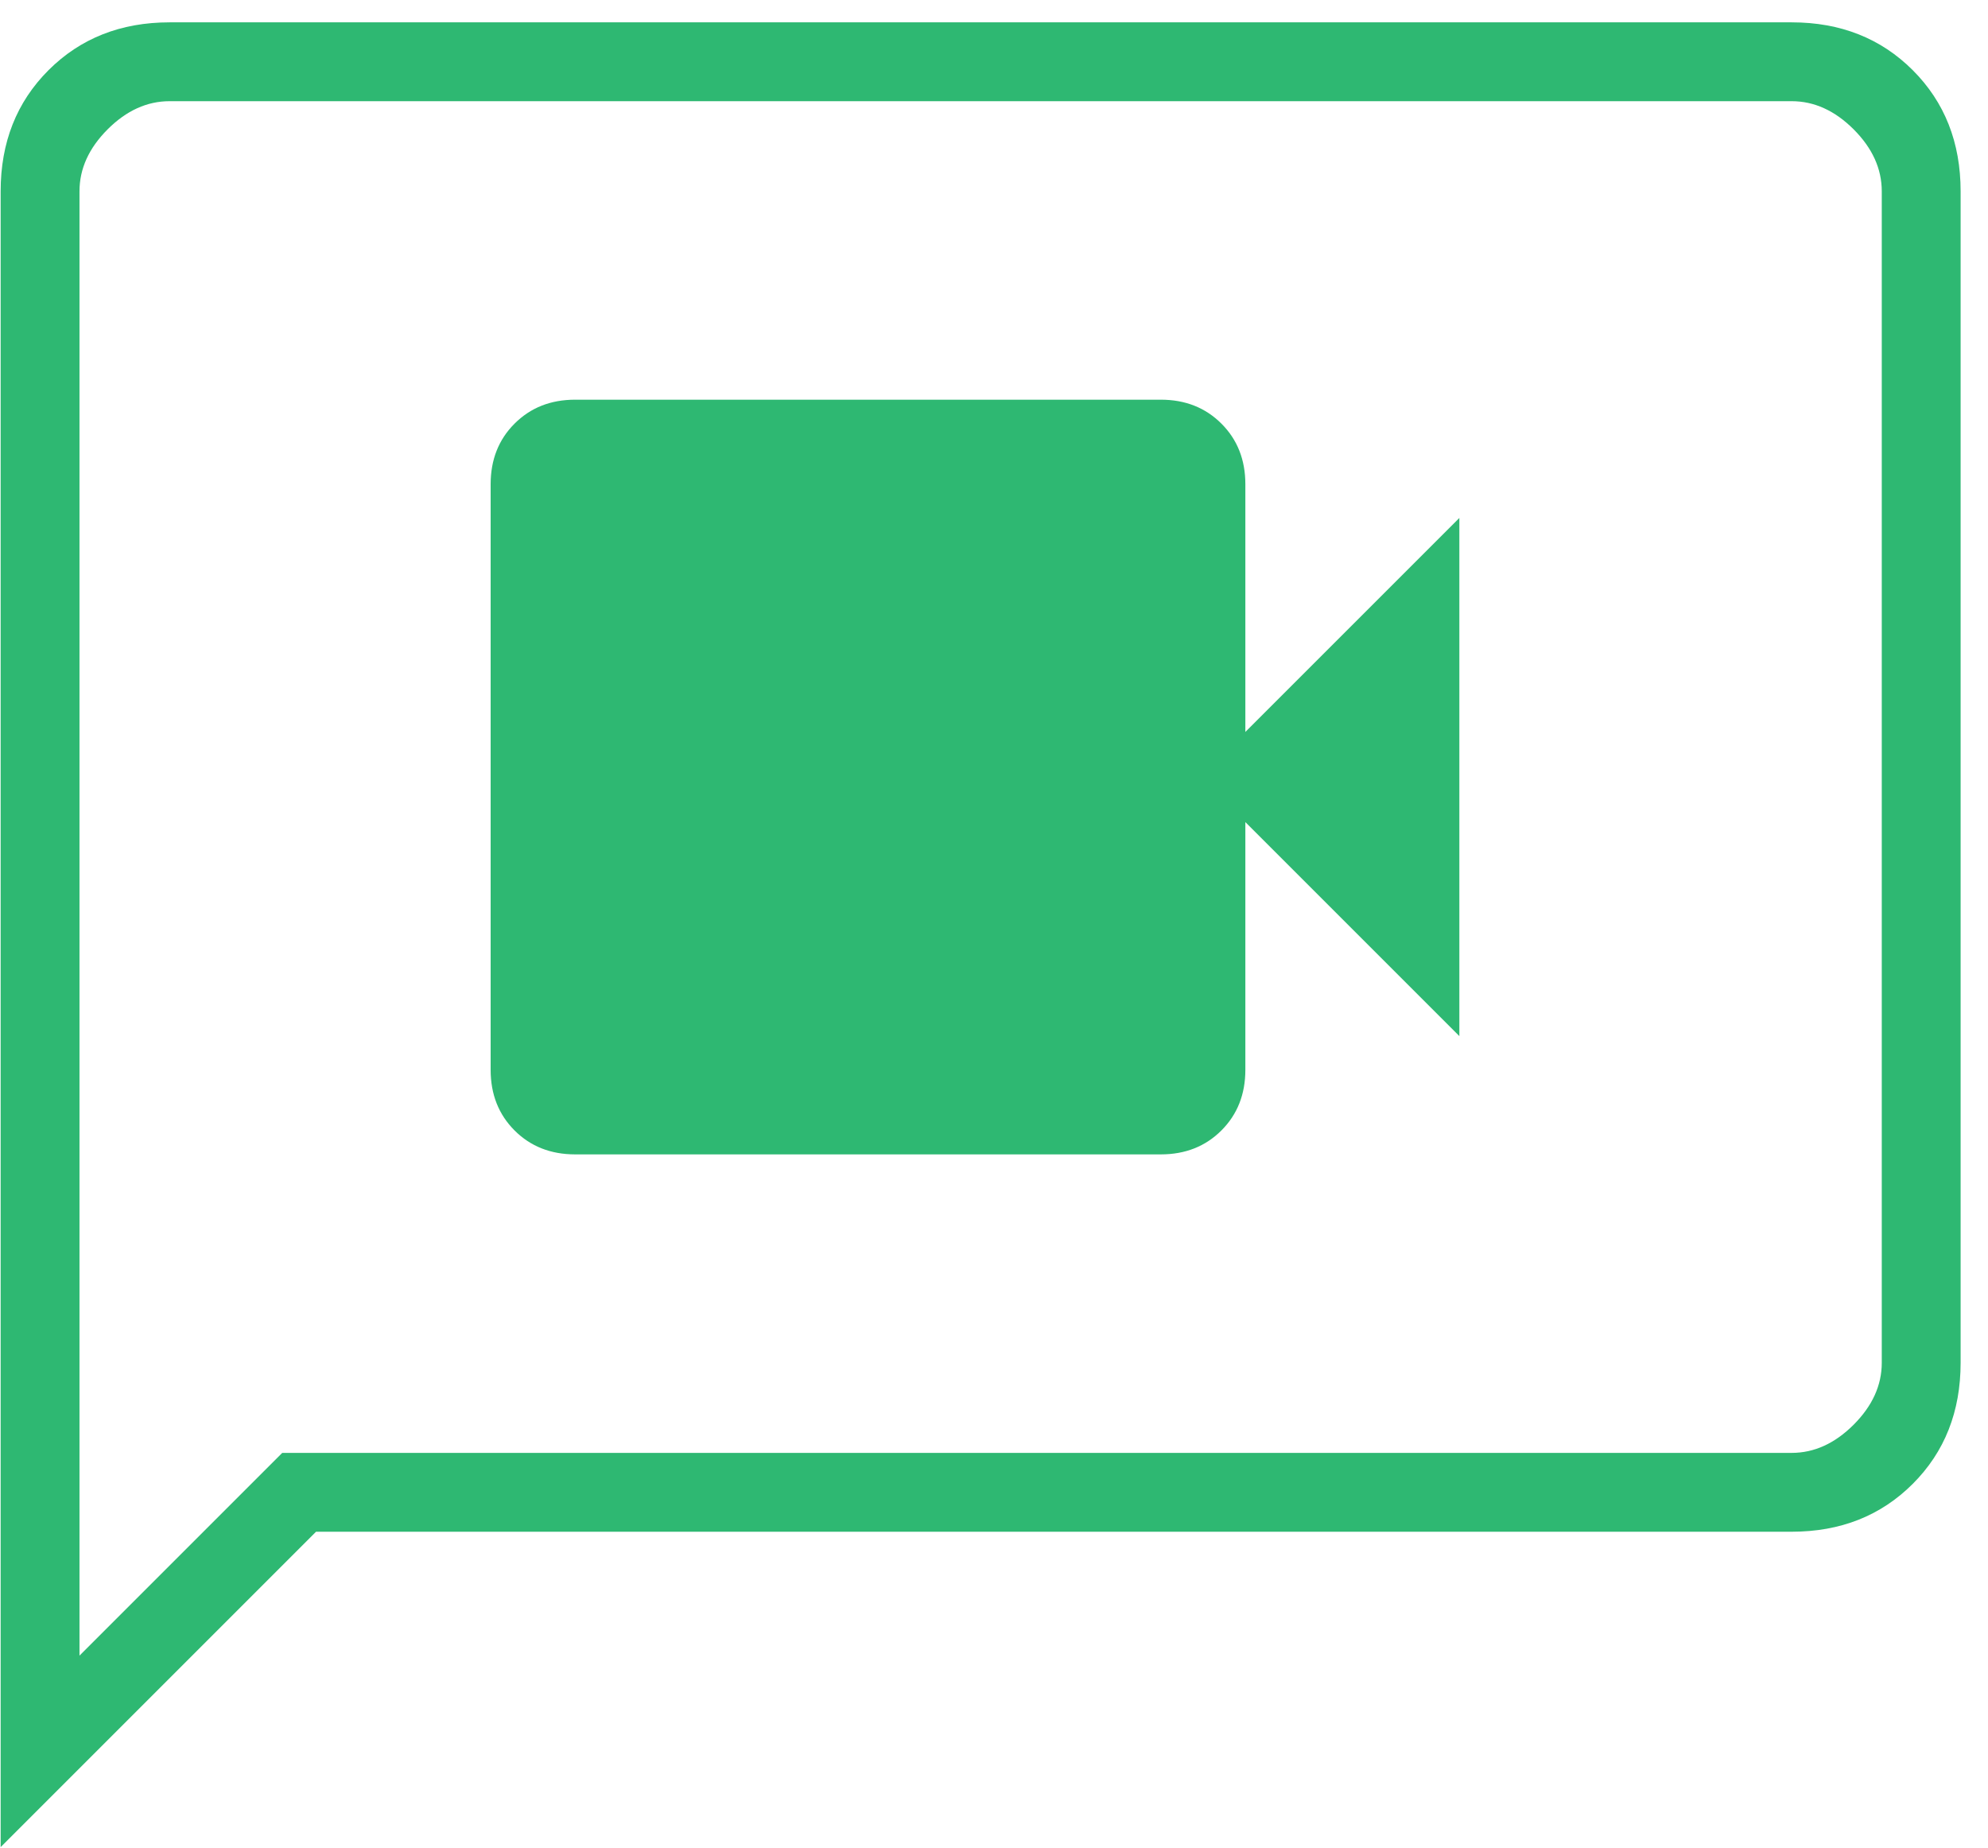 <svg xmlns="http://www.w3.org/2000/svg" width="71" height="66" viewBox="0 0 71 66" fill="none"><path d="M20.54 41.229H41.459C42.331 41.229 43.052 40.944 43.622 40.374C44.192 39.804 44.477 39.083 44.477 38.211V29.361L52.12 37.005V18.499L44.477 26.142V17.292C44.477 16.42 44.192 15.699 43.622 15.13C43.052 14.56 42.331 14.275 41.459 14.275H20.54C19.668 14.275 18.947 14.56 18.377 15.13C17.808 15.699 17.523 16.42 17.523 17.292V38.211C17.523 39.083 17.808 39.804 18.377 40.374C18.947 40.944 19.668 41.229 20.54 41.229ZM0.023 65.97V6.832C0.023 5.089 0.592 3.647 1.732 2.507C2.872 1.368 4.314 0.798 6.057 0.798H63.988C65.731 0.798 67.173 1.368 68.313 2.507C69.453 3.647 70.022 5.089 70.022 6.832V48.671C70.022 50.414 69.453 51.856 68.313 52.996C67.173 54.136 65.731 54.706 63.988 54.706H11.287L0.023 65.97ZM10.08 51.89H63.988C64.793 51.89 65.53 51.554 66.201 50.884C66.871 50.213 67.206 49.476 67.206 48.671V6.832C67.206 6.027 66.871 5.29 66.201 4.619C65.53 3.949 64.793 3.614 63.988 3.614H6.057C5.252 3.614 4.515 3.949 3.844 4.619C3.174 5.29 2.839 6.027 2.839 6.832V59.131L10.08 51.89Z" fill="#2EB872"></path></svg>